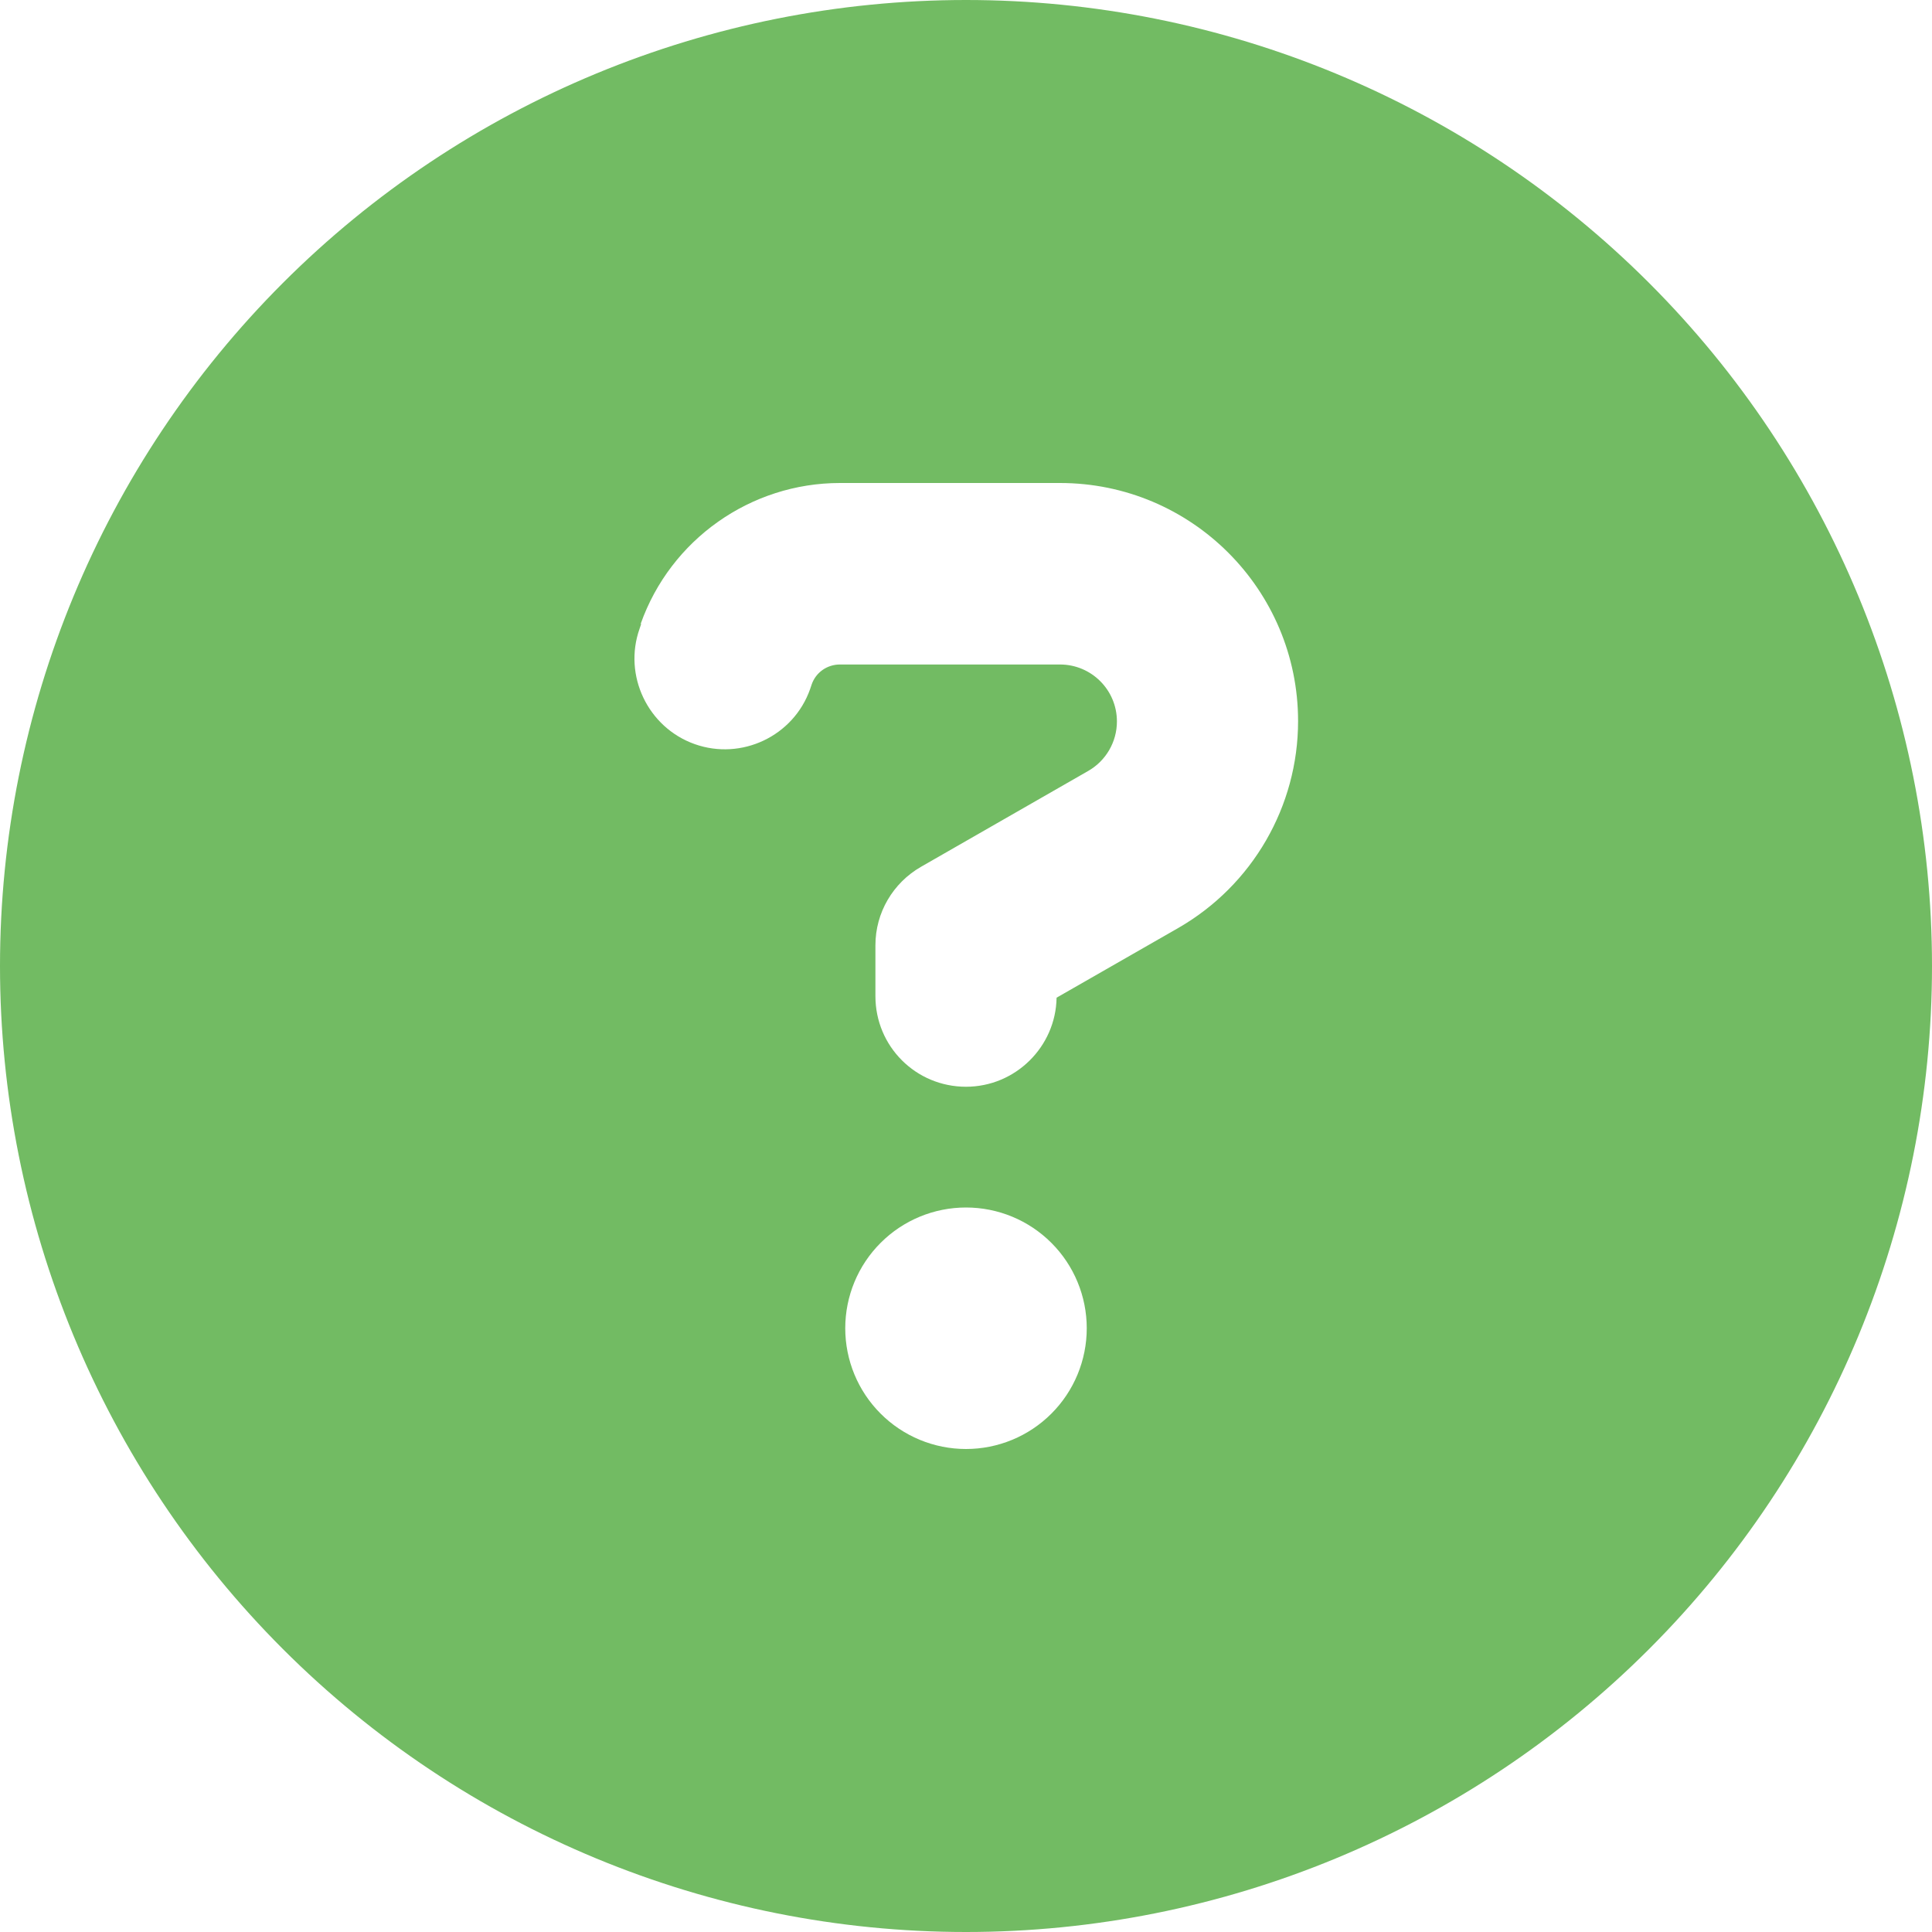 <svg width="52" height="52" viewBox="0 0 52 52" fill="none" xmlns="http://www.w3.org/2000/svg">
<g clip-path="url(#clip0_2_126)">
<path d="M26 52C32.896 52 39.509 49.261 44.385 44.385C49.261 39.509 52 32.896 52 26C52 19.104 49.261 12.491 44.385 7.615C39.509 2.739 32.896 0 26 0C19.104 0 12.491 2.739 7.615 7.615C2.739 12.491 0 19.104 0 26C0 32.896 2.739 39.509 7.615 44.385C12.491 49.261 19.104 52 26 52ZM17.245 16.788C18.048 14.523 20.201 13 22.608 13H28.529C32.073 13 34.938 15.874 34.938 19.409C34.938 21.704 33.709 23.827 31.718 24.974L28.438 26.853C28.417 28.173 27.331 29.25 26 29.25C24.649 29.25 23.562 28.163 23.562 26.812V25.441C23.562 24.568 24.03 23.766 24.791 23.329L29.291 20.749C29.768 20.475 30.062 19.967 30.062 19.419C30.062 18.566 29.372 17.885 28.529 17.885H22.608C22.262 17.885 21.958 18.098 21.846 18.423L21.805 18.545C21.359 19.815 19.957 20.475 18.698 20.028C17.438 19.581 16.768 18.18 17.215 16.92L17.256 16.798L17.245 16.788ZM22.75 35.75C22.75 34.888 23.092 34.061 23.702 33.452C24.311 32.842 25.138 32.5 26 32.5C26.862 32.5 27.689 32.842 28.298 33.452C28.908 34.061 29.25 34.888 29.25 35.75C29.25 36.612 28.908 37.439 28.298 38.048C27.689 38.658 26.862 39 26 39C25.138 39 24.311 38.658 23.702 38.048C23.092 37.439 22.75 36.612 22.75 35.75Z" fill="#72BB63"/>
</g>
<defs>
<clipPath id="clip0_2_126">
<rect width="52" height="52" fill="white"/>
</clipPath>
</defs>
</svg>
